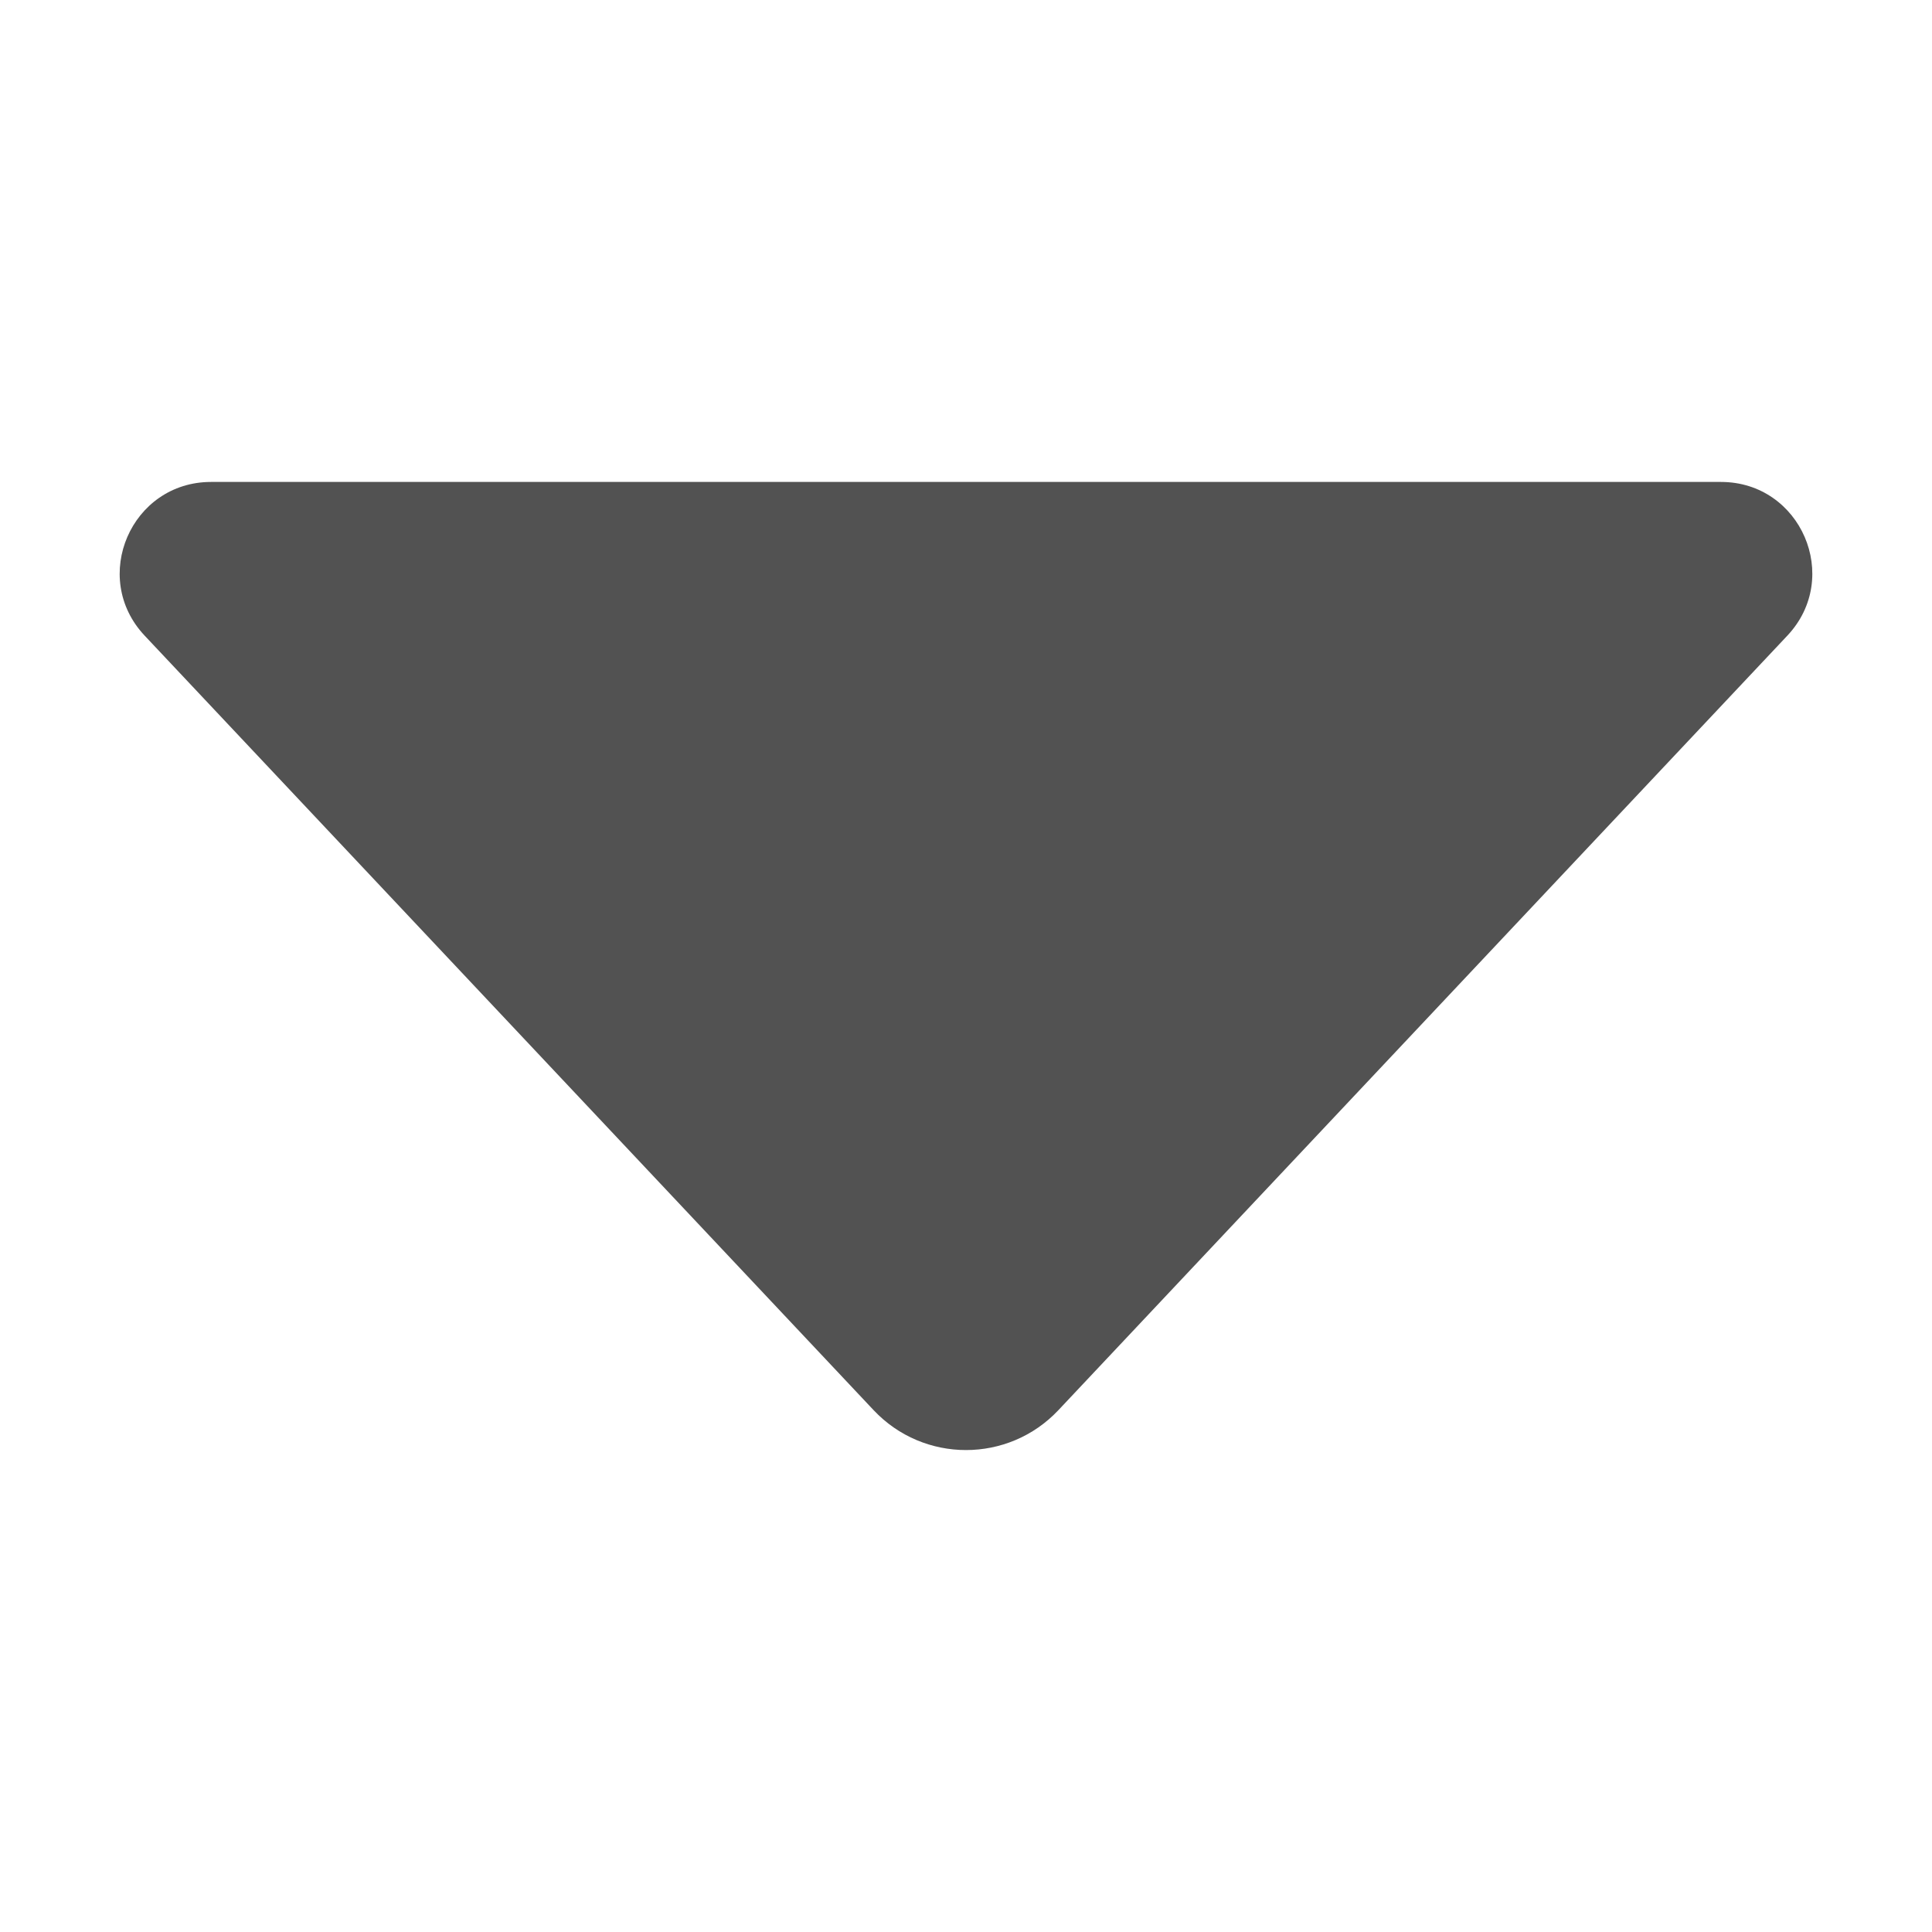 <svg width="512" height="512" viewBox="0 0 512 512" fill="none" xmlns="http://www.w3.org/2000/svg">
<path d="M473.669 168.448L280.493 373.698C267.213 387.808 244.789 387.808 231.509 373.698L38.331 168.448C23.818 153.026 34.75 127.72 55.928 127.72H456.07C477.25 127.72 488.182 153.026 473.669 168.448Z" fill="#525252"/>
</svg>
